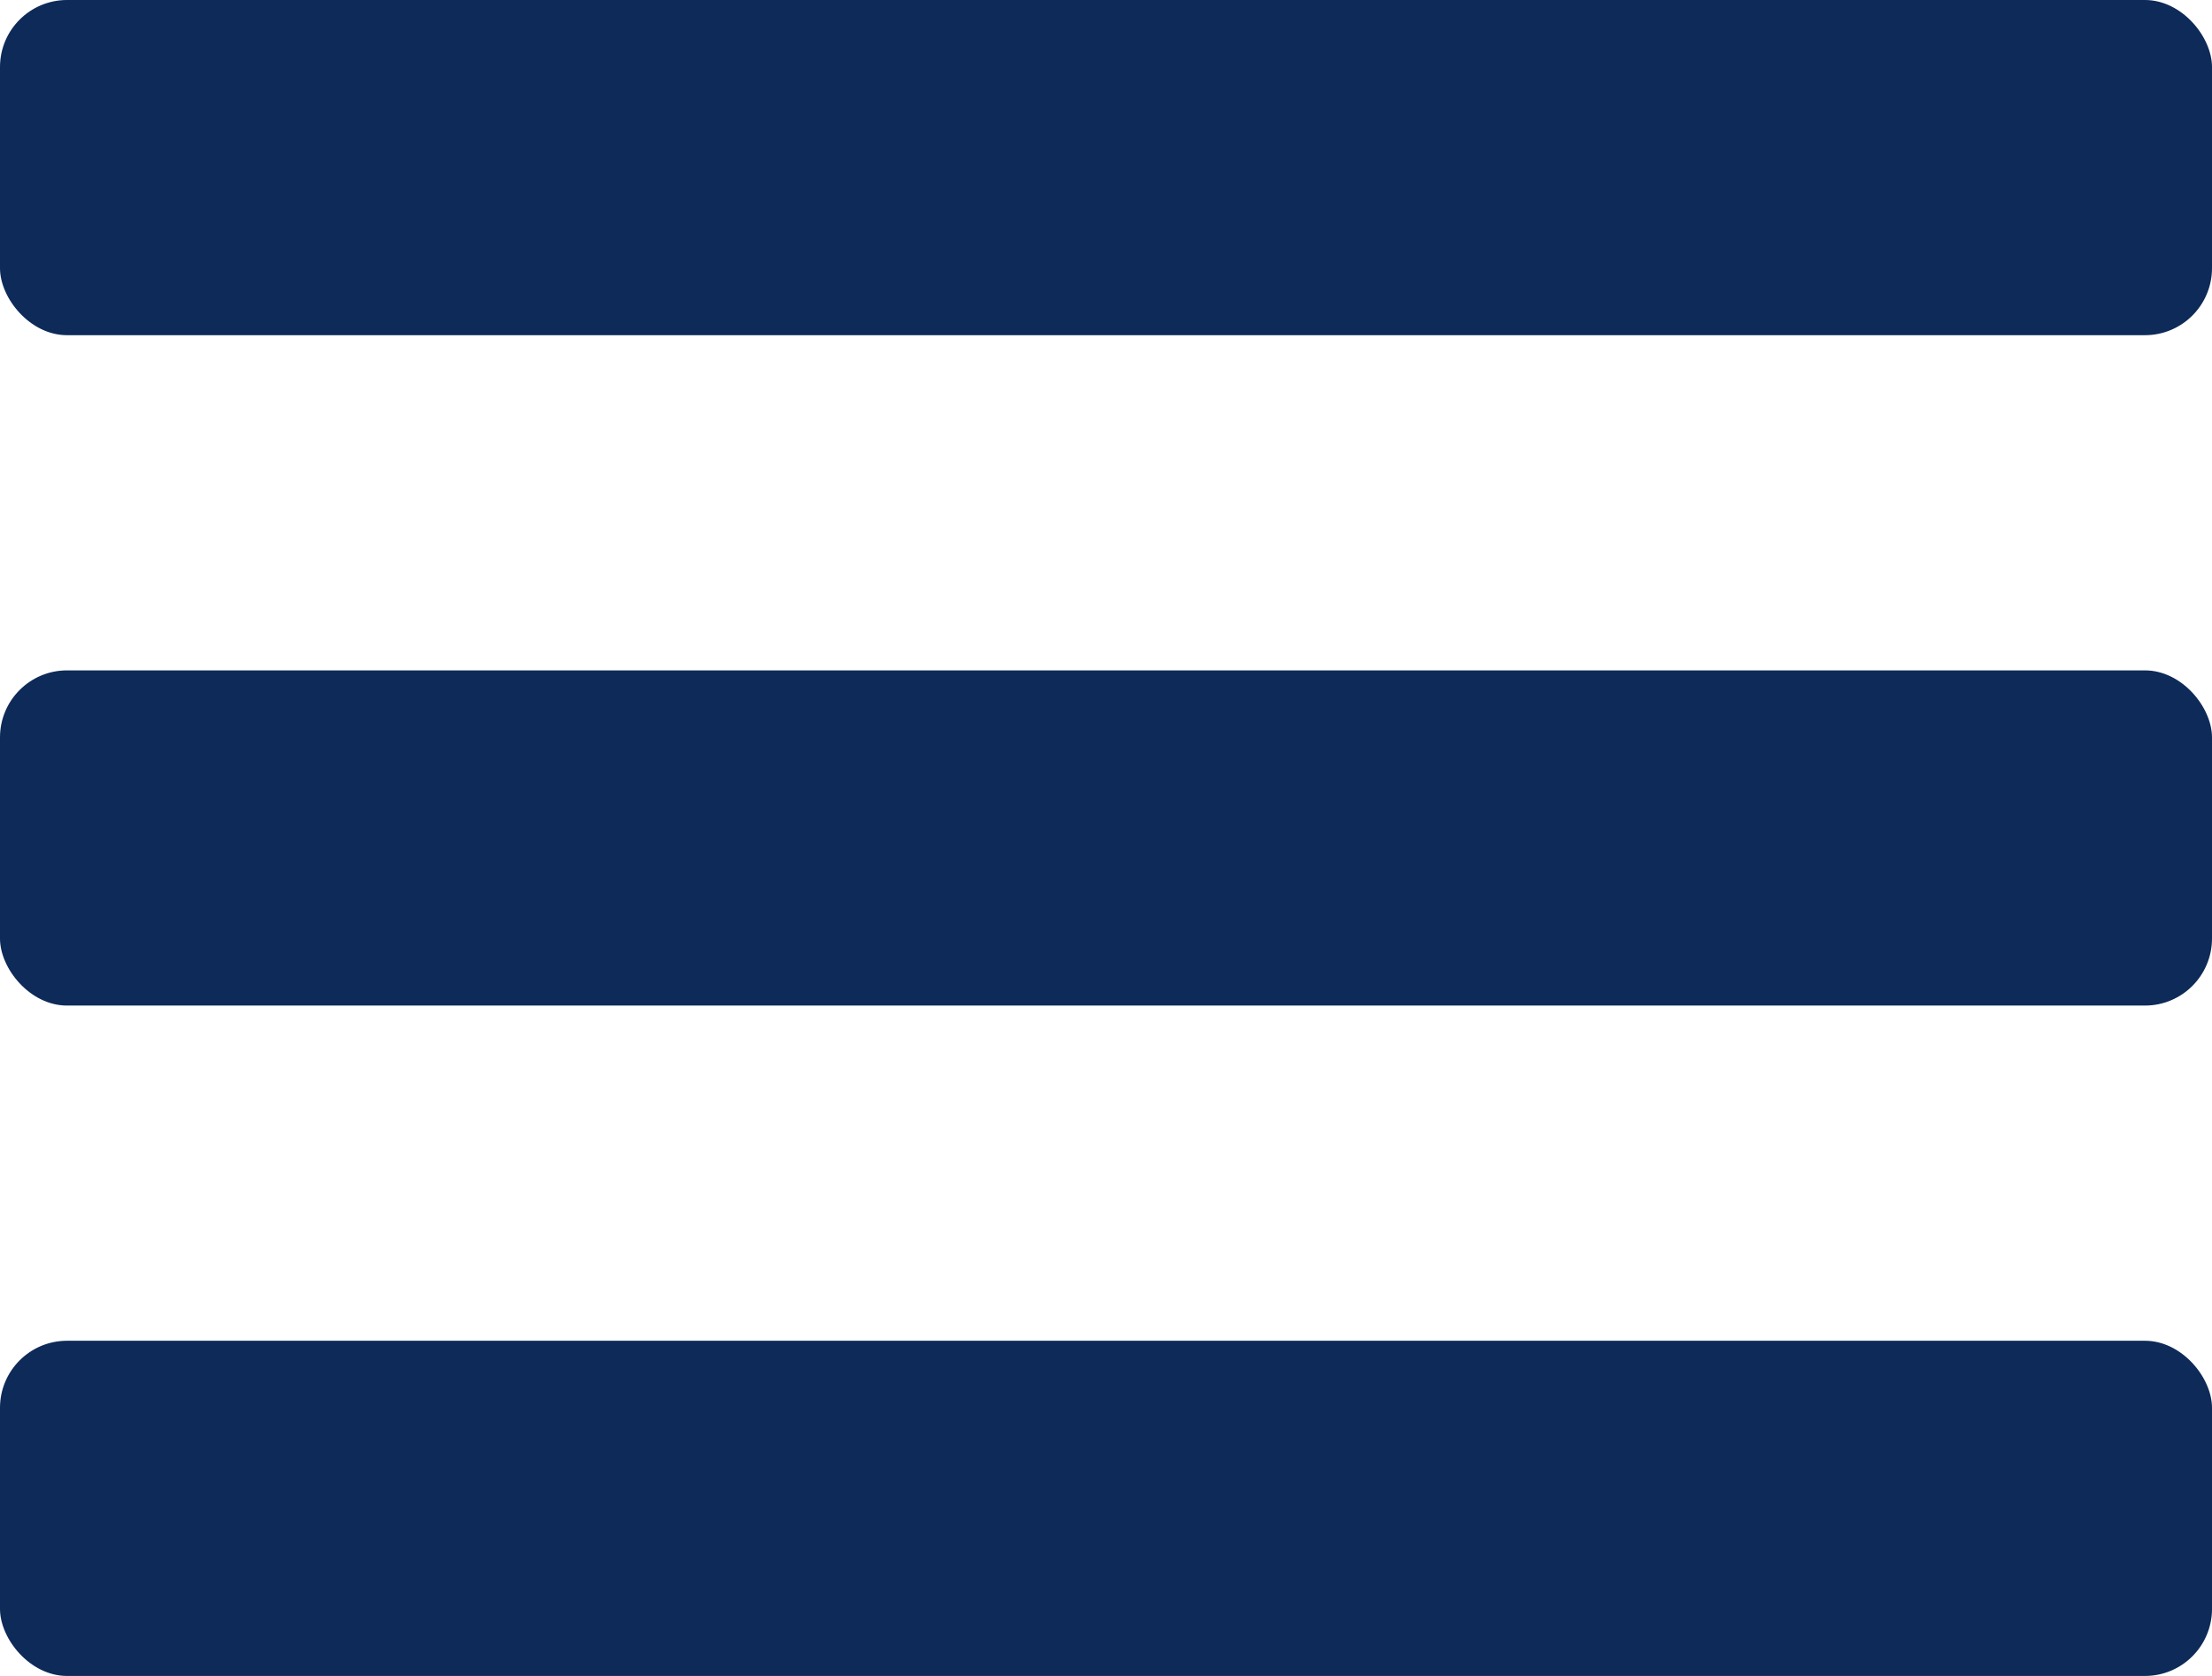 <?xml version="1.0" encoding="UTF-8"?>
<svg width="33px" height="25px" viewBox="0 0 33 25" version="1.1" xmlns="http://www.w3.org/2000/svg" xmlns:xlink="http://www.w3.org/1999/xlink">
    <!-- Generator: Sketch 54.1 (76490) - https://sketchapp.com -->
    <title>mobile-menu-btn</title>
    <desc>Created with Sketch.</desc>
    <g id="mobile" stroke="none" stroke-width="1" fill="none" fill-rule="evenodd">
        <g id="Index" transform="translate(-277, -22)" fill="#0D2A58">
            <g id="mobile-menu-btn" transform="translate(277, 22)">
                <rect id="Rectangle" x="0" y="0" width="33" height="5" rx="1"></rect>
                <rect id="Rectangle-Copy" x="0" y="10" width="33" height="5" rx="1"></rect>
                <rect id="Rectangle-Copy-4" x="0" y="20" width="33" height="5" rx="1"></rect>
            </g>
        </g>
    </g>
</svg>